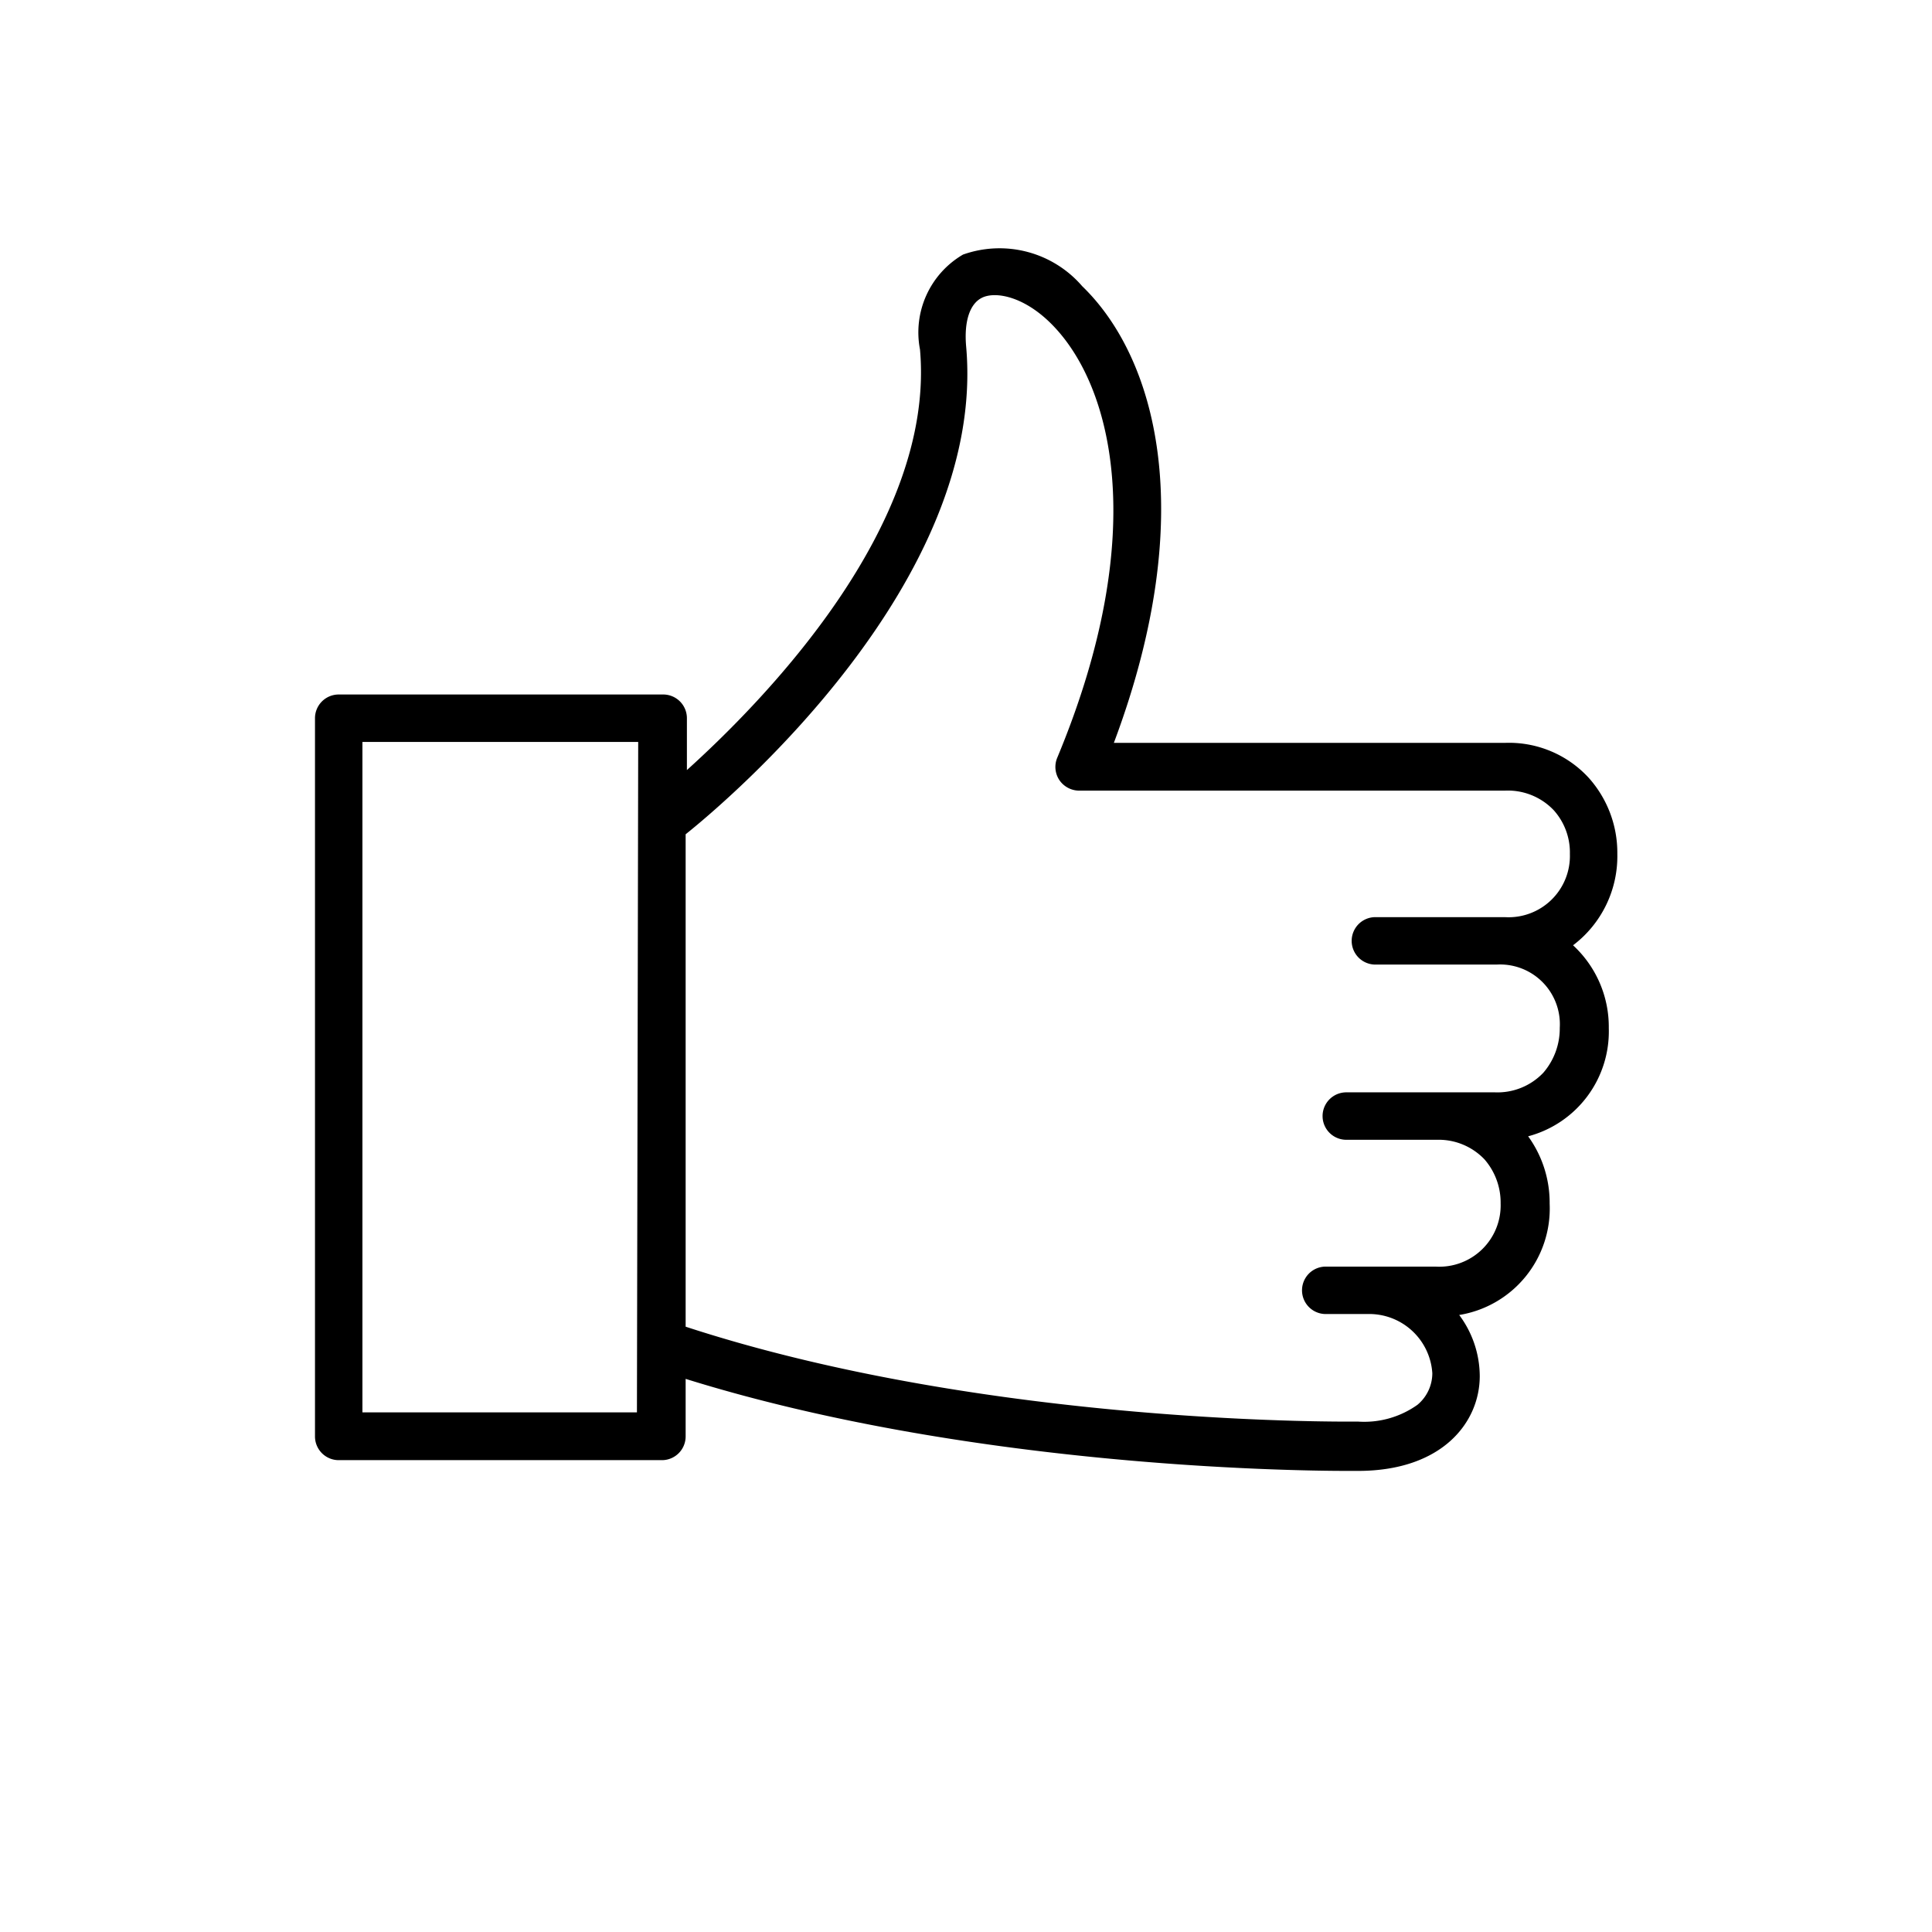 <svg xmlns="http://www.w3.org/2000/svg" viewBox="0 0 61.09 61.09"><defs><style>.cls-1{fill:none;}</style></defs><g id="Ebene_2" data-name="Ebene 2"><g id="Grid"><rect class="cls-1" width="61.09" height="61.09"/></g><g id="Icons"><path id="Right_Solution" d="M51.14,27a3.55,3.55,0,0,0-.9-2.4,3.42,3.42,0,0,0-2.66-1.11H35.22c2.74-7.3,1.3-12.22-1-14.44a3.45,3.45,0,0,0-3.77-1,2.85,2.85,0,0,0-1.36,3c.5,5.6-5,11.16-7.37,13.3V22.71a.75.75,0,0,0-.74-.75H10.71a.75.75,0,0,0-.75.75V45.42a.75.75,0,0,0,.75.75H20.94a.75.75,0,0,0,.74-.75V43.6c8.85,2.76,19,2.91,20.92,2.91h.34c2.66,0,3.85-1.53,3.85-3a3.25,3.25,0,0,0-.65-1.93A3.41,3.41,0,0,0,49,38.06a3.58,3.58,0,0,0-.68-2.13,3.43,3.43,0,0,0,2.55-3.42,3.51,3.51,0,0,0-1.13-2.62A3.53,3.53,0,0,0,51.14,27Zm-31,17.66H11.46V23.46h8.72ZM47.58,29H43.49a.75.75,0,0,0,0,1.5h3.83a1.89,1.89,0,0,1,2,2,2.14,2.14,0,0,1-.52,1.42,2,2,0,0,1-1.53.62h-4.7a.75.75,0,0,0,0,1.5h2.87a2,2,0,0,1,1.5.62,2.08,2.08,0,0,1,.51,1.39,1.94,1.94,0,0,1-2.06,2H41.92a.75.75,0,0,0,0,1.5h1.31a2,2,0,0,1,2.06,1.87,1.3,1.3,0,0,1-.47,1,2.9,2.9,0,0,1-1.89.53c-.12,0-11.58.16-21.25-3V26.38c1.34-1.07,9.53-8,8.87-15.42-.07-.79.11-1.36.51-1.55s1.24-.06,2.09.74c2,1.89,3.27,6.64.28,13.81a.75.75,0,0,0,.07.71.76.76,0,0,0,.62.33H47.58a2,2,0,0,1,1.55.62A2,2,0,0,1,49.64,27,1.94,1.94,0,0,1,47.58,29Z"/></g></g></svg>